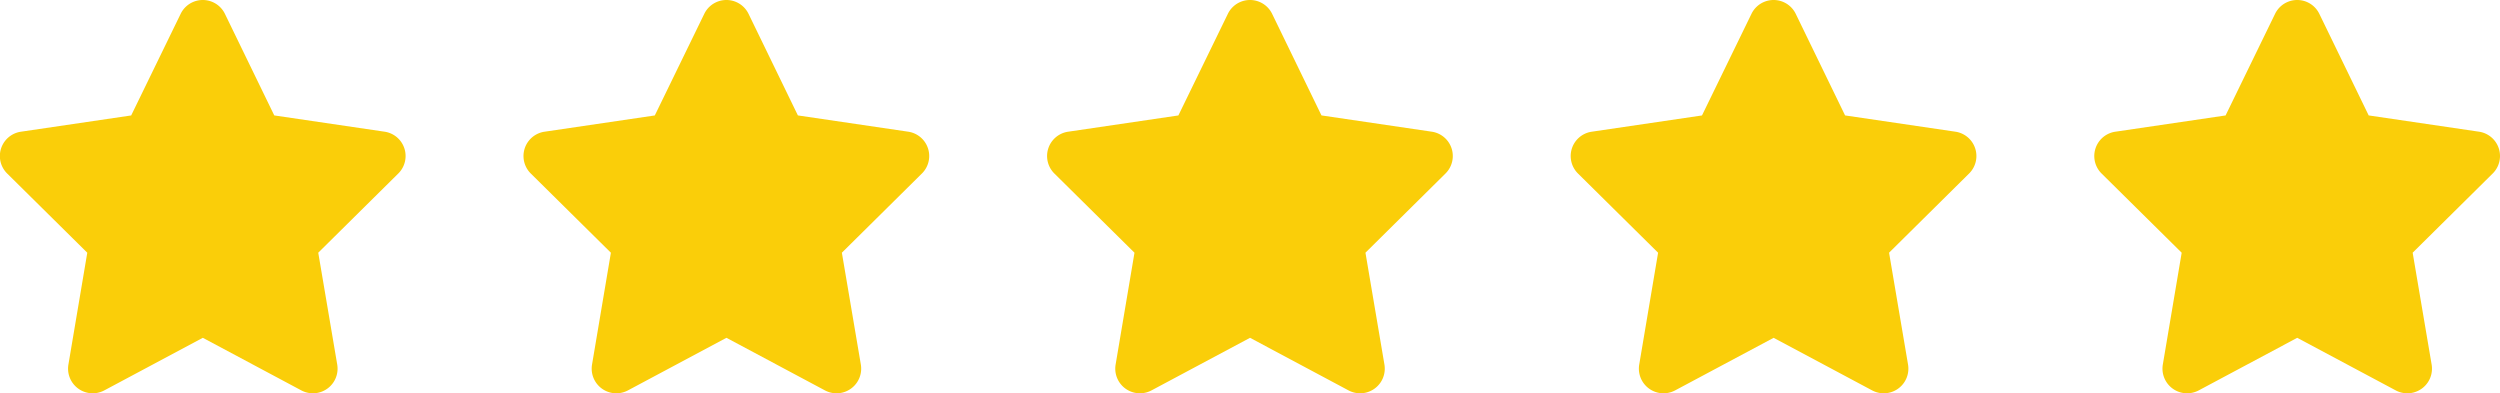 <svg xmlns="http://www.w3.org/2000/svg" width="210.706" height="33.149" viewBox="0 0 210.706 33.149"><g id="Group_2003" data-name="Group 2003" transform="translate(-457.753 -3299.301)"><path id="star-solid" d="M43.1,1.165a2.074,2.074,0,0,0-3.729,0L35.2,9.73l-9.3,1.372a2.072,2.072,0,0,0-1.152,3.522L31.5,21.3,29.909,30.73a2.077,2.077,0,0,0,3.023,2.175l8.306-4.434,8.306,4.434a2.077,2.077,0,0,0,3.023-2.175l-1.6-9.432,6.745-6.674A2.072,2.072,0,0,0,56.56,11.1l-9.3-1.372Z" transform="translate(433.609 3299.301)" fill="#face09"></path><path id="star-solid-2" data-name="star-solid" d="M43.1,1.165a2.074,2.074,0,0,0-3.729,0L35.2,9.73l-9.3,1.372a2.072,2.072,0,0,0-1.152,3.522L31.5,21.3,29.909,30.73a2.077,2.077,0,0,0,3.023,2.175l8.306-4.434,8.306,4.434a2.077,2.077,0,0,0,3.023-2.175l-1.6-9.432,6.745-6.674A2.072,2.072,0,0,0,56.56,11.1l-9.3-1.372Z" transform="translate(477.741 3299.301)" fill="#face09"></path><path id="star-solid-3" data-name="star-solid" d="M43.1,1.165a2.074,2.074,0,0,0-3.729,0L35.2,9.73l-9.3,1.372a2.072,2.072,0,0,0-1.152,3.522L31.5,21.3,29.909,30.73a2.077,2.077,0,0,0,3.023,2.175l8.306-4.434,8.306,4.434a2.077,2.077,0,0,0,3.023-2.175l-1.6-9.432,6.745-6.674A2.072,2.072,0,0,0,56.56,11.1l-9.3-1.372Z" transform="translate(521.87 3299.301)" fill="#face09"></path><path id="star-solid-4" data-name="star-solid" d="M43.1,1.165a2.074,2.074,0,0,0-3.729,0L35.2,9.73l-9.3,1.372a2.072,2.072,0,0,0-1.152,3.522L31.5,21.3,29.909,30.73a2.077,2.077,0,0,0,3.023,2.175l8.306-4.434,8.306,4.434a2.077,2.077,0,0,0,3.023-2.175l-1.6-9.432,6.745-6.674A2.072,2.072,0,0,0,56.56,11.1l-9.3-1.372Z" transform="translate(566.001 3299.301)" fill="#face09"></path><path id="star-solid-5" data-name="star-solid" d="M43.1,1.165a2.074,2.074,0,0,0-3.729,0L35.2,9.73l-9.3,1.372a2.072,2.072,0,0,0-1.152,3.522L31.5,21.3,29.909,30.73a2.077,2.077,0,0,0,3.023,2.175l8.306-4.434,8.306,4.434a2.077,2.077,0,0,0,3.023-2.175l-1.6-9.432,6.745-6.674A2.072,2.072,0,0,0,56.56,11.1l-9.3-1.372Z" transform="translate(610.131 3299.301)" fill="#face09"></path></g></svg>